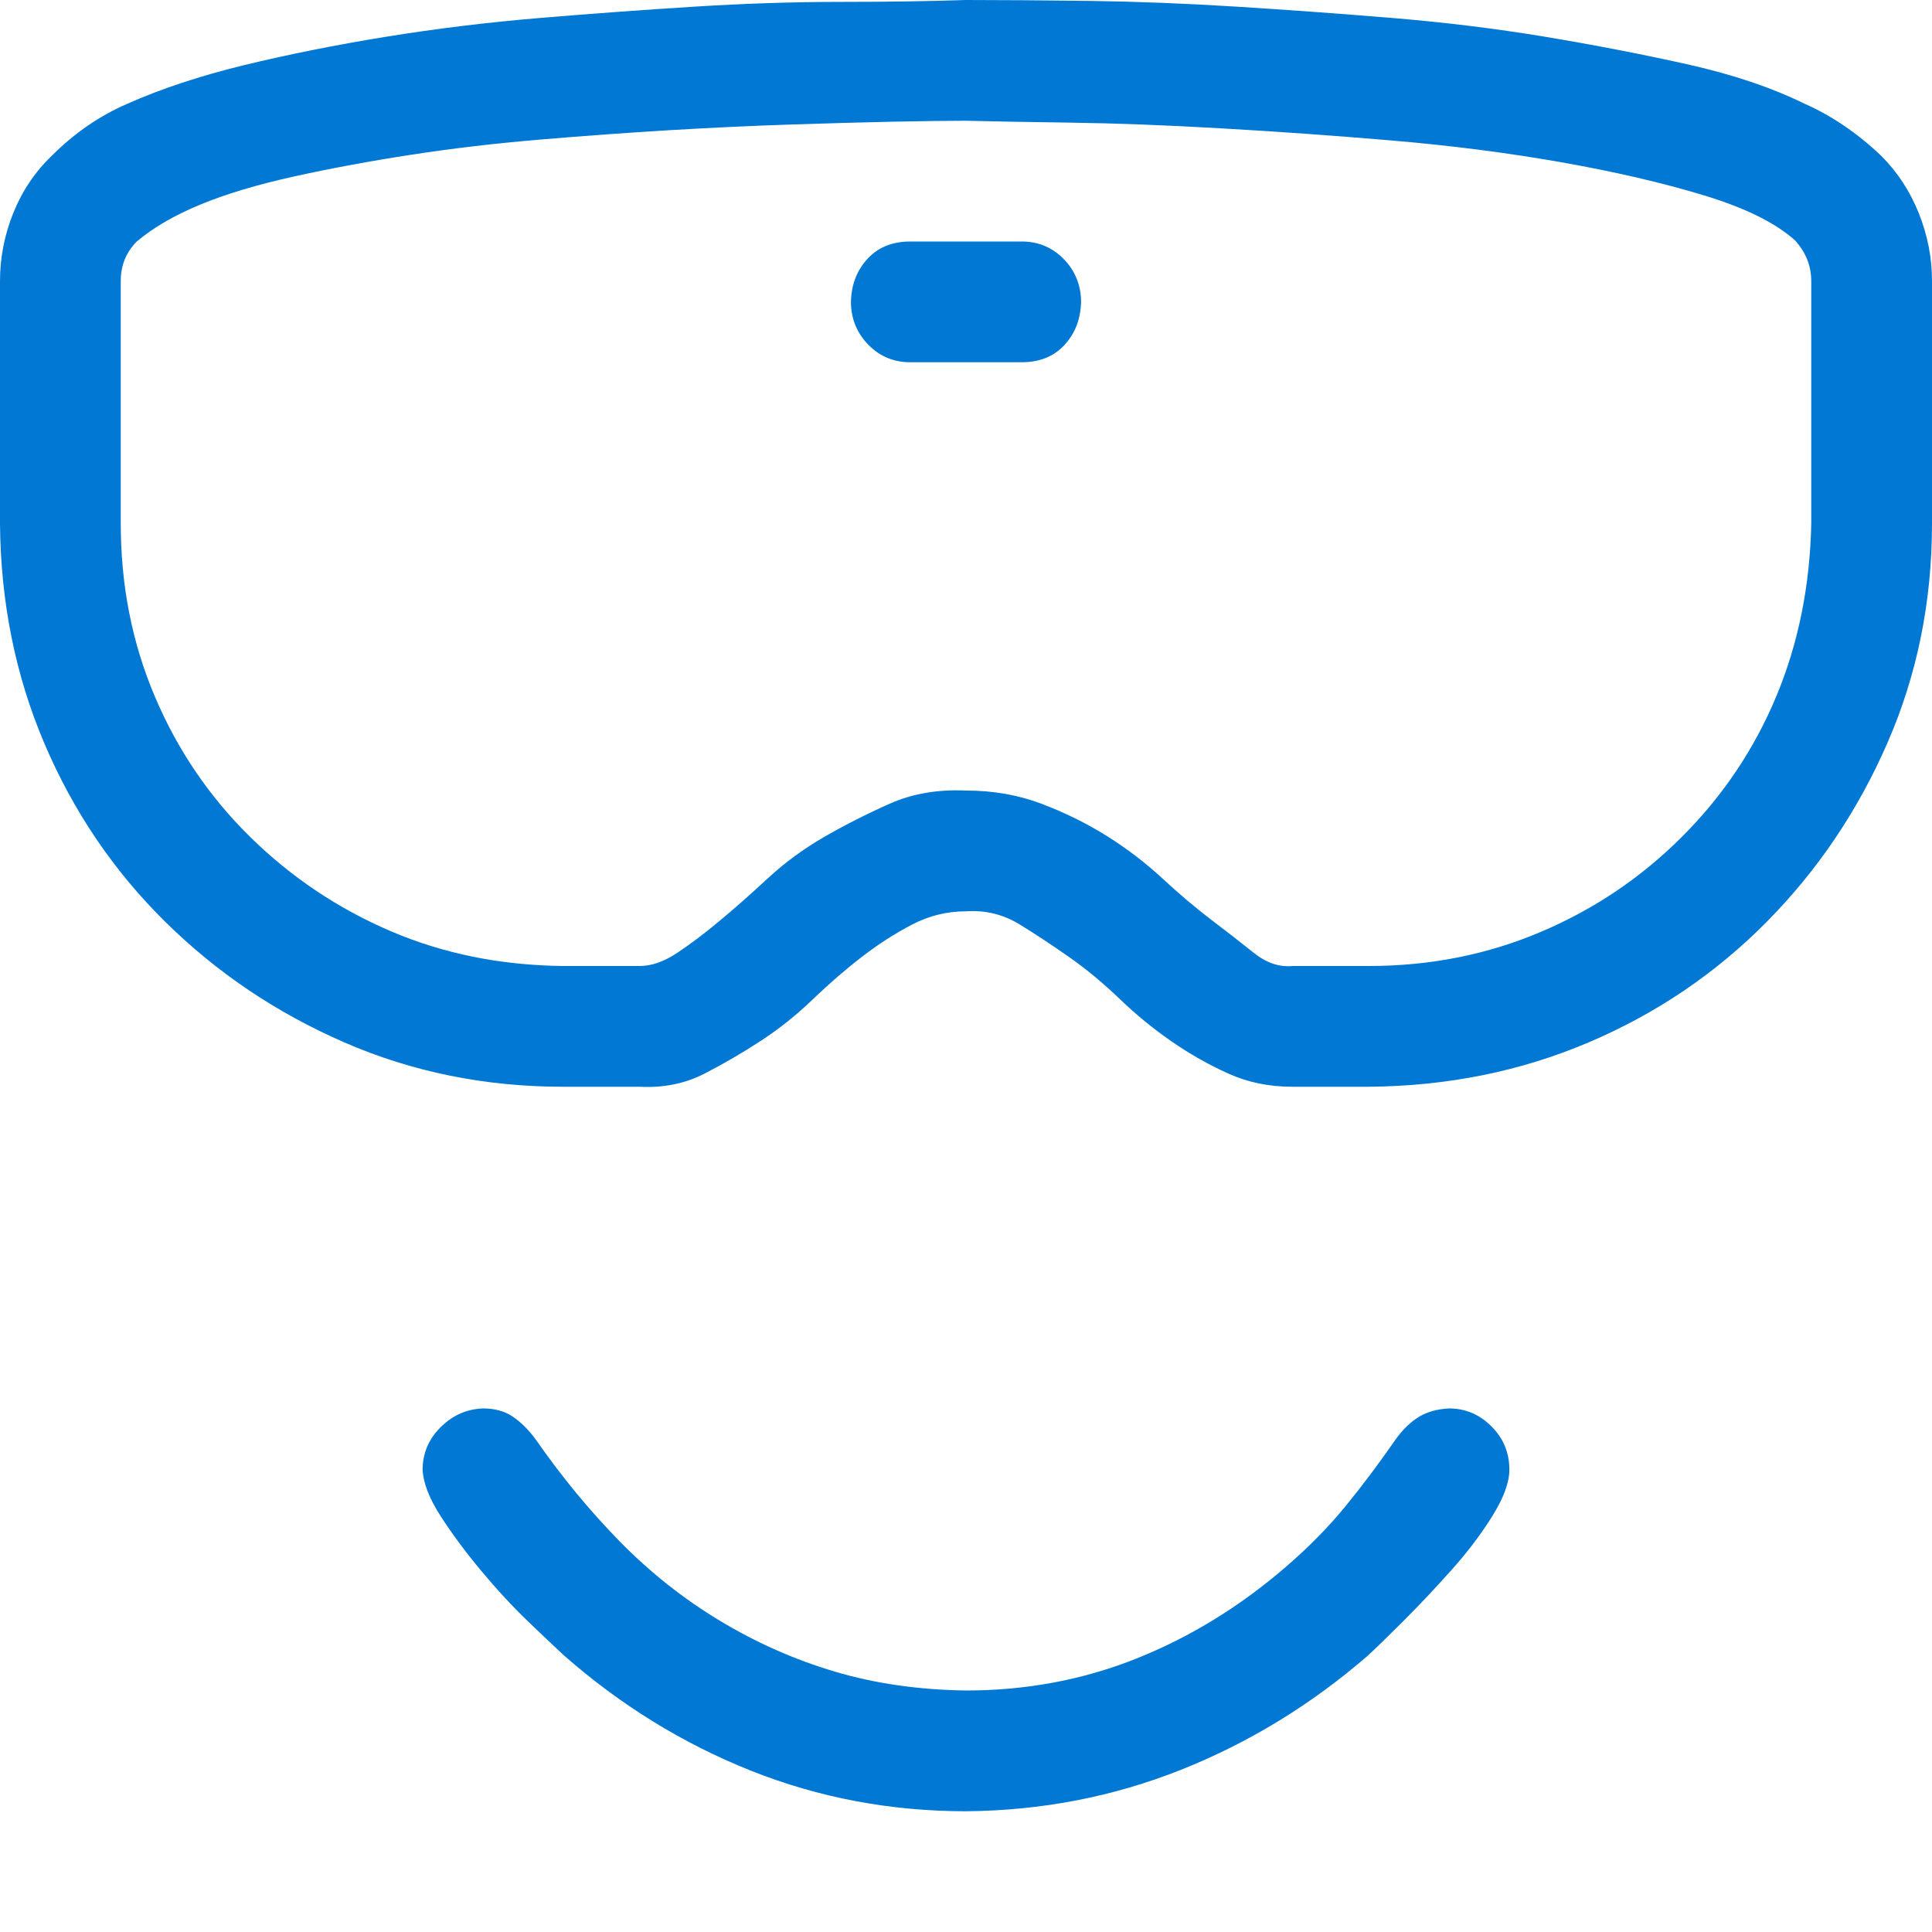<svg data-slug-id="mixed-reality" viewBox="0 0 48 48" xmlns="http://www.w3.org/2000/svg">
<path d="M36 34.992C36.406 34.992 36.758 35.141 37.055 35.438C37.352 35.734 37.5 36.094 37.5 36.516C37.5 36.828 37.359 37.211 37.078 37.664C36.797 38.117 36.453 38.57 36.047 39.023C35.641 39.477 35.25 39.891 34.875 40.266C34.5 40.641 34.203 40.93 33.984 41.133C32.578 42.352 31.031 43.297 29.344 43.969C27.656 44.641 25.875 44.984 24 45C22.125 45 20.344 44.664 18.656 43.992C16.969 43.32 15.422 42.367 14.016 41.133C13.812 40.945 13.516 40.664 13.125 40.289C12.734 39.914 12.344 39.492 11.953 39.023C11.562 38.555 11.227 38.102 10.945 37.664C10.664 37.227 10.516 36.844 10.5 36.516C10.5 36.109 10.648 35.758 10.945 35.461C11.242 35.164 11.594 35.008 12 34.992C12.297 34.992 12.547 35.062 12.75 35.203C12.953 35.344 13.141 35.531 13.312 35.766C13.953 36.688 14.648 37.531 15.398 38.297C16.148 39.062 16.977 39.719 17.883 40.266C18.789 40.812 19.742 41.234 20.742 41.531C21.742 41.828 22.828 41.984 24 42C25.5 42 26.914 41.734 28.242 41.203C29.57 40.672 30.805 39.914 31.945 38.93C32.508 38.445 33 37.945 33.422 37.43C33.844 36.914 34.266 36.352 34.688 35.742C34.859 35.508 35.047 35.328 35.25 35.203C35.453 35.078 35.703 35.008 36 34.992ZM46.734 3.867C47.141 4.273 47.453 4.75 47.672 5.297C47.891 5.844 48 6.406 48 6.984V13.008C48 14.945 47.633 16.758 46.898 18.445C46.164 20.133 45.164 21.617 43.898 22.898C42.633 24.18 41.156 25.18 39.469 25.898C37.781 26.617 35.961 26.984 34.008 27H32.109C31.531 27 31 26.891 30.516 26.672C30.031 26.453 29.562 26.188 29.109 25.875C28.656 25.562 28.227 25.211 27.82 24.82C27.414 24.43 27 24.086 26.578 23.789C26.156 23.492 25.742 23.219 25.336 22.969C24.93 22.719 24.484 22.609 24 22.641C23.531 22.641 23.086 22.75 22.664 22.969C22.242 23.188 21.828 23.453 21.422 23.766C21.016 24.078 20.609 24.43 20.203 24.82C19.797 25.211 19.367 25.555 18.914 25.852C18.461 26.148 17.992 26.422 17.508 26.672C17.023 26.922 16.484 27.031 15.891 27H13.992C12.055 27 10.242 26.633 8.555 25.898C6.867 25.164 5.383 24.164 4.102 22.898C2.82 21.633 1.82 20.156 1.102 18.469C0.383 16.781 0.016 14.961 0 13.008V6.984C0 6.406 0.109 5.844 0.328 5.297C0.547 4.75 0.867 4.273 1.289 3.867C1.852 3.305 2.477 2.875 3.164 2.578C4.008 2.203 4.977 1.883 6.07 1.617C7.164 1.352 8.336 1.117 9.586 0.914C10.836 0.711 12.117 0.555 13.43 0.445C14.742 0.336 16.023 0.242 17.273 0.164C18.523 0.086 19.727 0.047 20.883 0.047C22.039 0.047 23.078 0.031 24 0C24.906 0 25.938 0.008 27.094 0.023C28.25 0.039 29.453 0.086 30.703 0.164C31.953 0.242 33.242 0.336 34.57 0.445C35.898 0.555 37.172 0.711 38.391 0.914C39.609 1.117 40.781 1.344 41.906 1.594C43.031 1.844 44.008 2.172 44.836 2.578C45.508 2.875 46.141 3.305 46.734 3.867ZM45 6.984C45 6.609 44.867 6.273 44.602 5.977C44.117 5.539 43.359 5.164 42.328 4.852C41.297 4.539 40.117 4.266 38.789 4.031C37.461 3.797 36.062 3.617 34.594 3.492C33.125 3.367 31.703 3.266 30.328 3.188C28.953 3.109 27.711 3.062 26.602 3.047C25.492 3.031 24.625 3.016 24 3C23.547 3 22.945 3.008 22.195 3.023C21.445 3.039 20.594 3.062 19.641 3.094C18.688 3.125 17.688 3.172 16.641 3.234C15.594 3.297 14.516 3.375 13.406 3.469C12.297 3.562 11.234 3.688 10.219 3.844C9.203 4 8.234 4.18 7.312 4.383C6.391 4.586 5.609 4.82 4.969 5.086C4.328 5.352 3.805 5.656 3.398 6C3.133 6.266 3 6.594 3 6.984V13.008C3 14.539 3.281 15.969 3.844 17.297C4.406 18.625 5.195 19.789 6.211 20.789C7.227 21.789 8.391 22.57 9.703 23.133C11.016 23.695 12.445 23.984 13.992 24H15.891C16.188 24 16.5 23.891 16.828 23.672C17.156 23.453 17.508 23.188 17.883 22.875C18.258 22.562 18.656 22.211 19.078 21.82C19.5 21.43 19.969 21.086 20.484 20.789C21 20.492 21.539 20.219 22.102 19.969C22.664 19.719 23.297 19.609 24 19.641C24.672 19.641 25.297 19.75 25.875 19.969C26.453 20.188 26.992 20.453 27.492 20.766C27.992 21.078 28.453 21.43 28.875 21.82C29.297 22.211 29.703 22.555 30.094 22.852C30.484 23.148 30.836 23.422 31.148 23.672C31.461 23.922 31.781 24.031 32.109 24H34.008C35.523 24 36.945 23.719 38.273 23.156C39.602 22.594 40.773 21.805 41.789 20.789C42.805 19.773 43.586 18.609 44.133 17.297C44.68 15.984 44.969 14.555 45 13.008V6.984ZM25.383 6C25.789 6 26.133 6.141 26.414 6.422C26.695 6.703 26.844 7.047 26.859 7.453C26.859 7.891 26.727 8.258 26.461 8.555C26.195 8.852 25.836 9 25.383 9H22.617C22.211 9 21.867 8.859 21.586 8.578C21.305 8.297 21.156 7.953 21.141 7.547C21.141 7.109 21.273 6.742 21.539 6.445C21.805 6.148 22.164 6 22.617 6H25.383Z" fill="#0078D4"/>
</svg>
